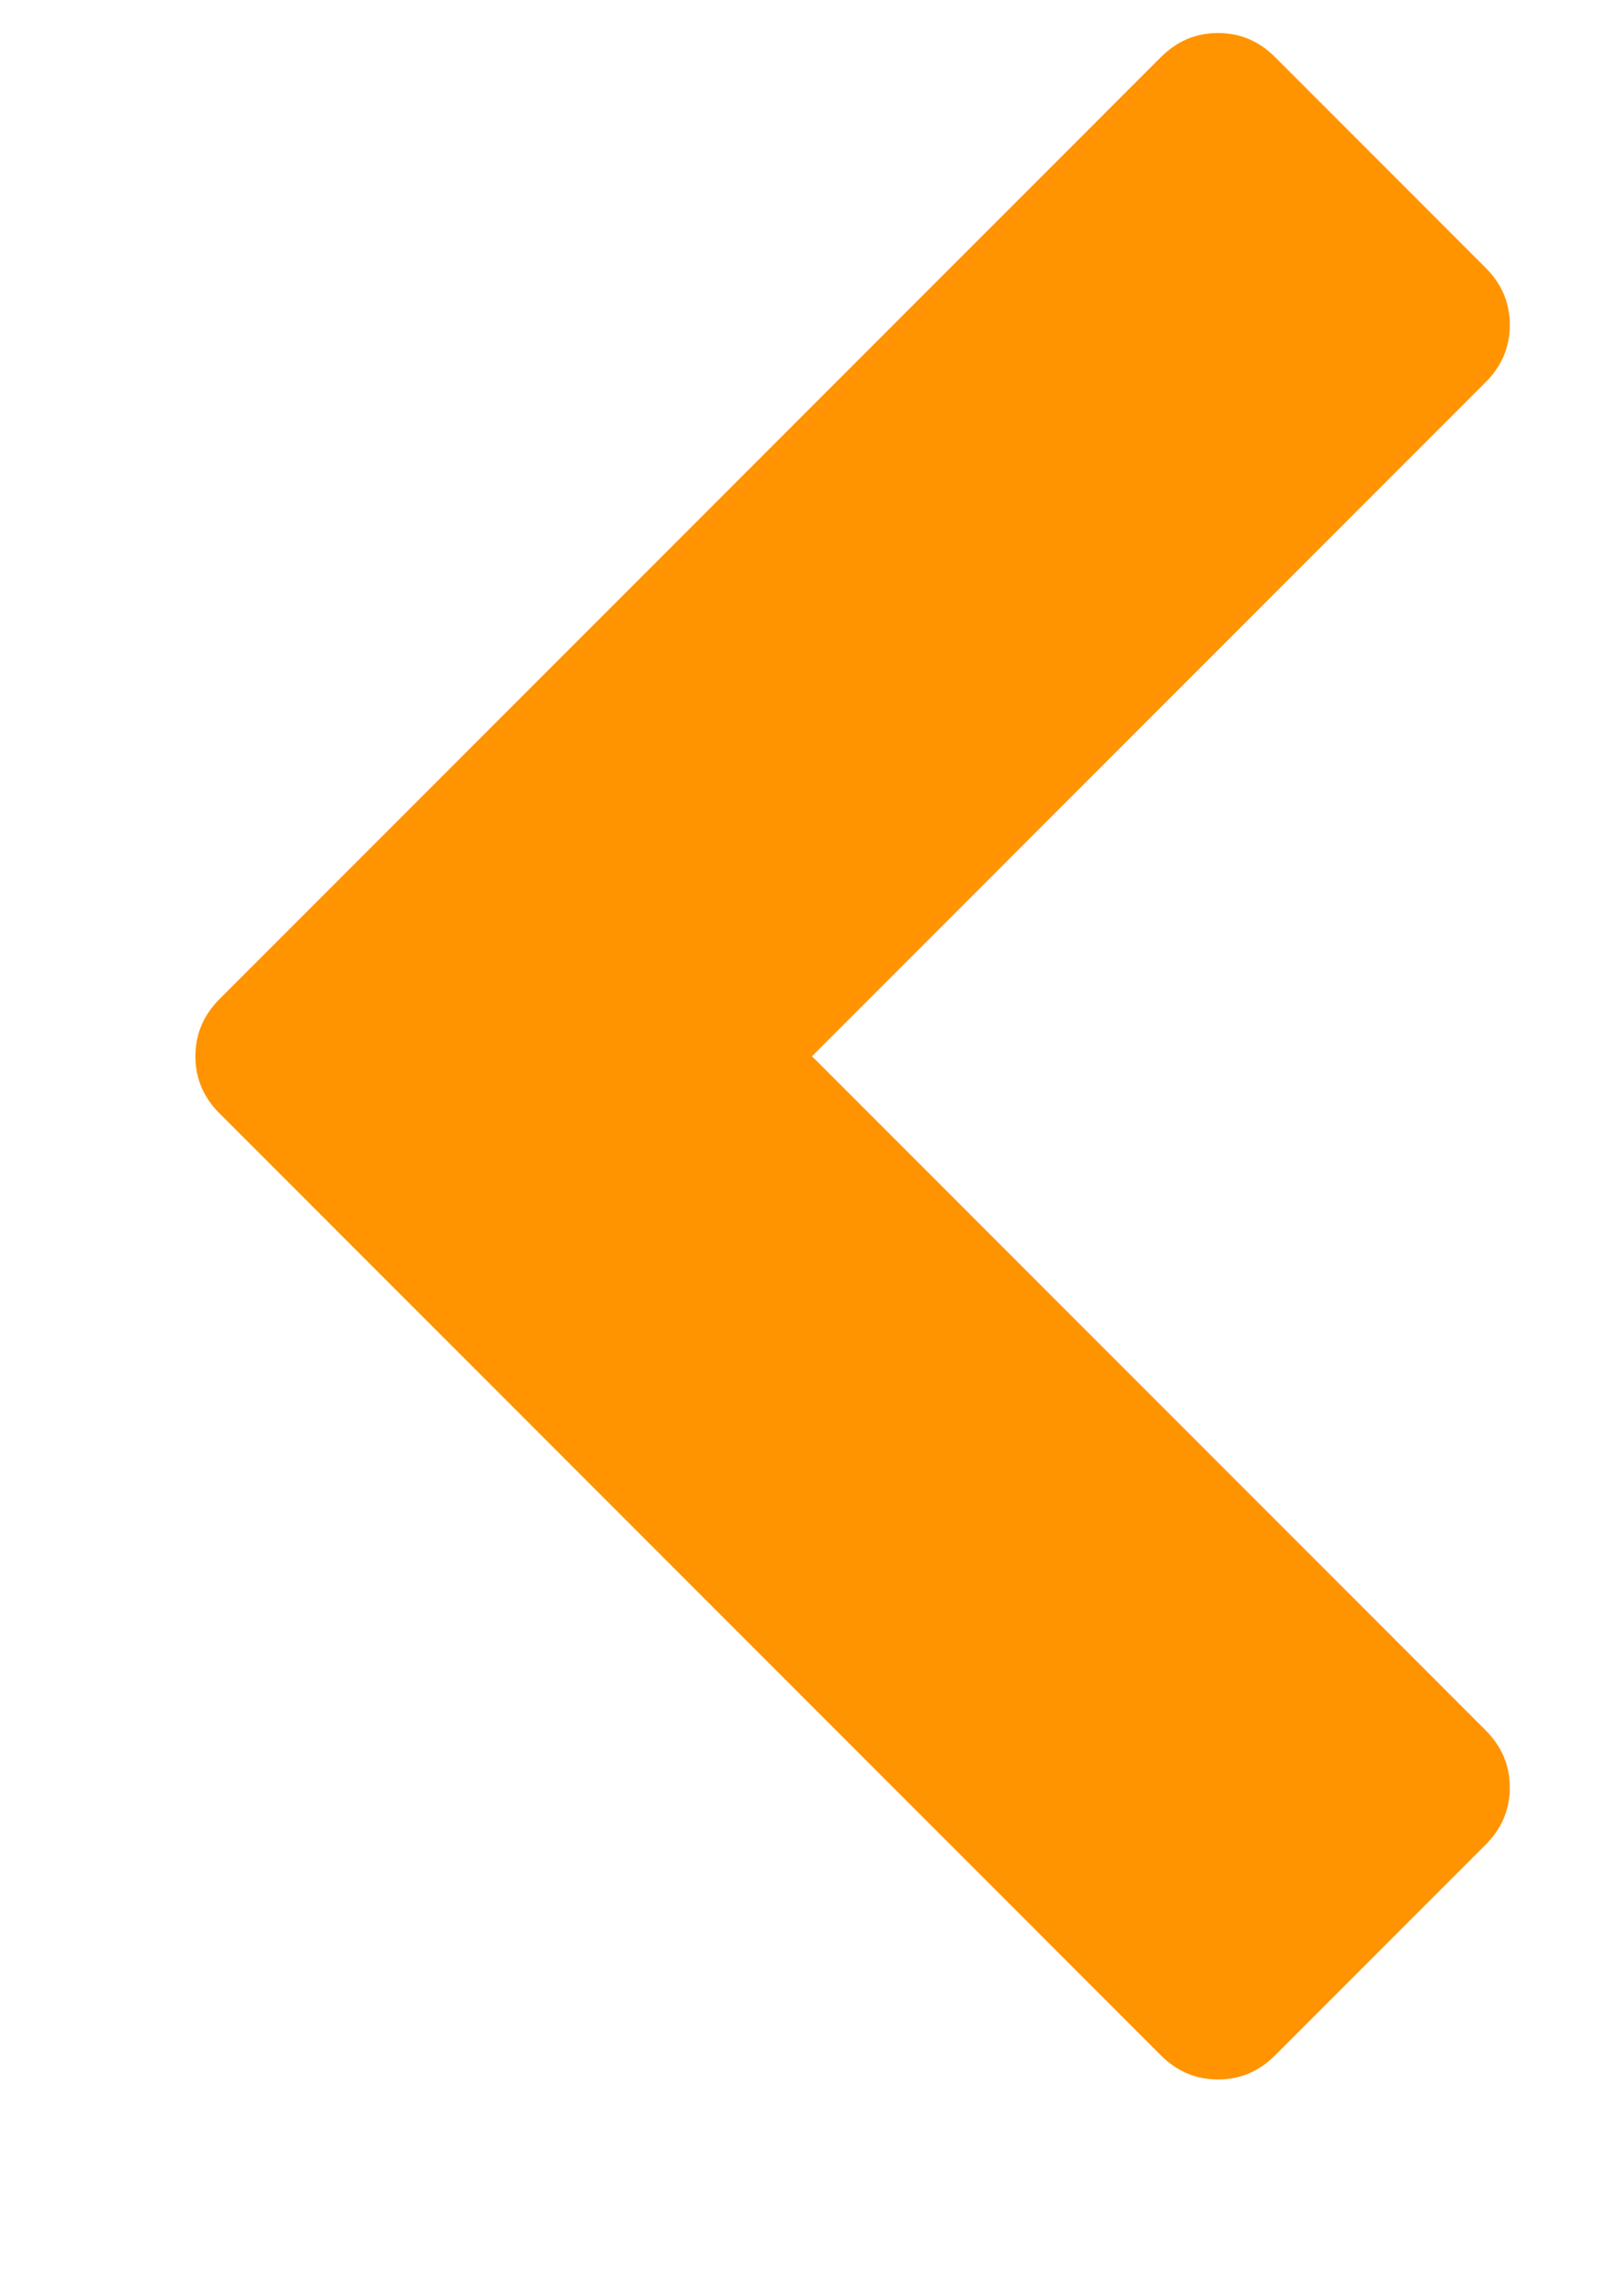 <svg xmlns="http://www.w3.org/2000/svg" width="100%" height="100%" viewBox="0 0 1280 1792"><path fill="#ff9400" d="M1171 301l-531 531 531 531q19 19 19 45t-19 45l-166 166q-19 19-45 19t-45-19l-742-742q-19-19-19-45t19-45l742-742q19-19 45-19t45 19l166 166q19 19 19 45t-19 45z" /></svg>